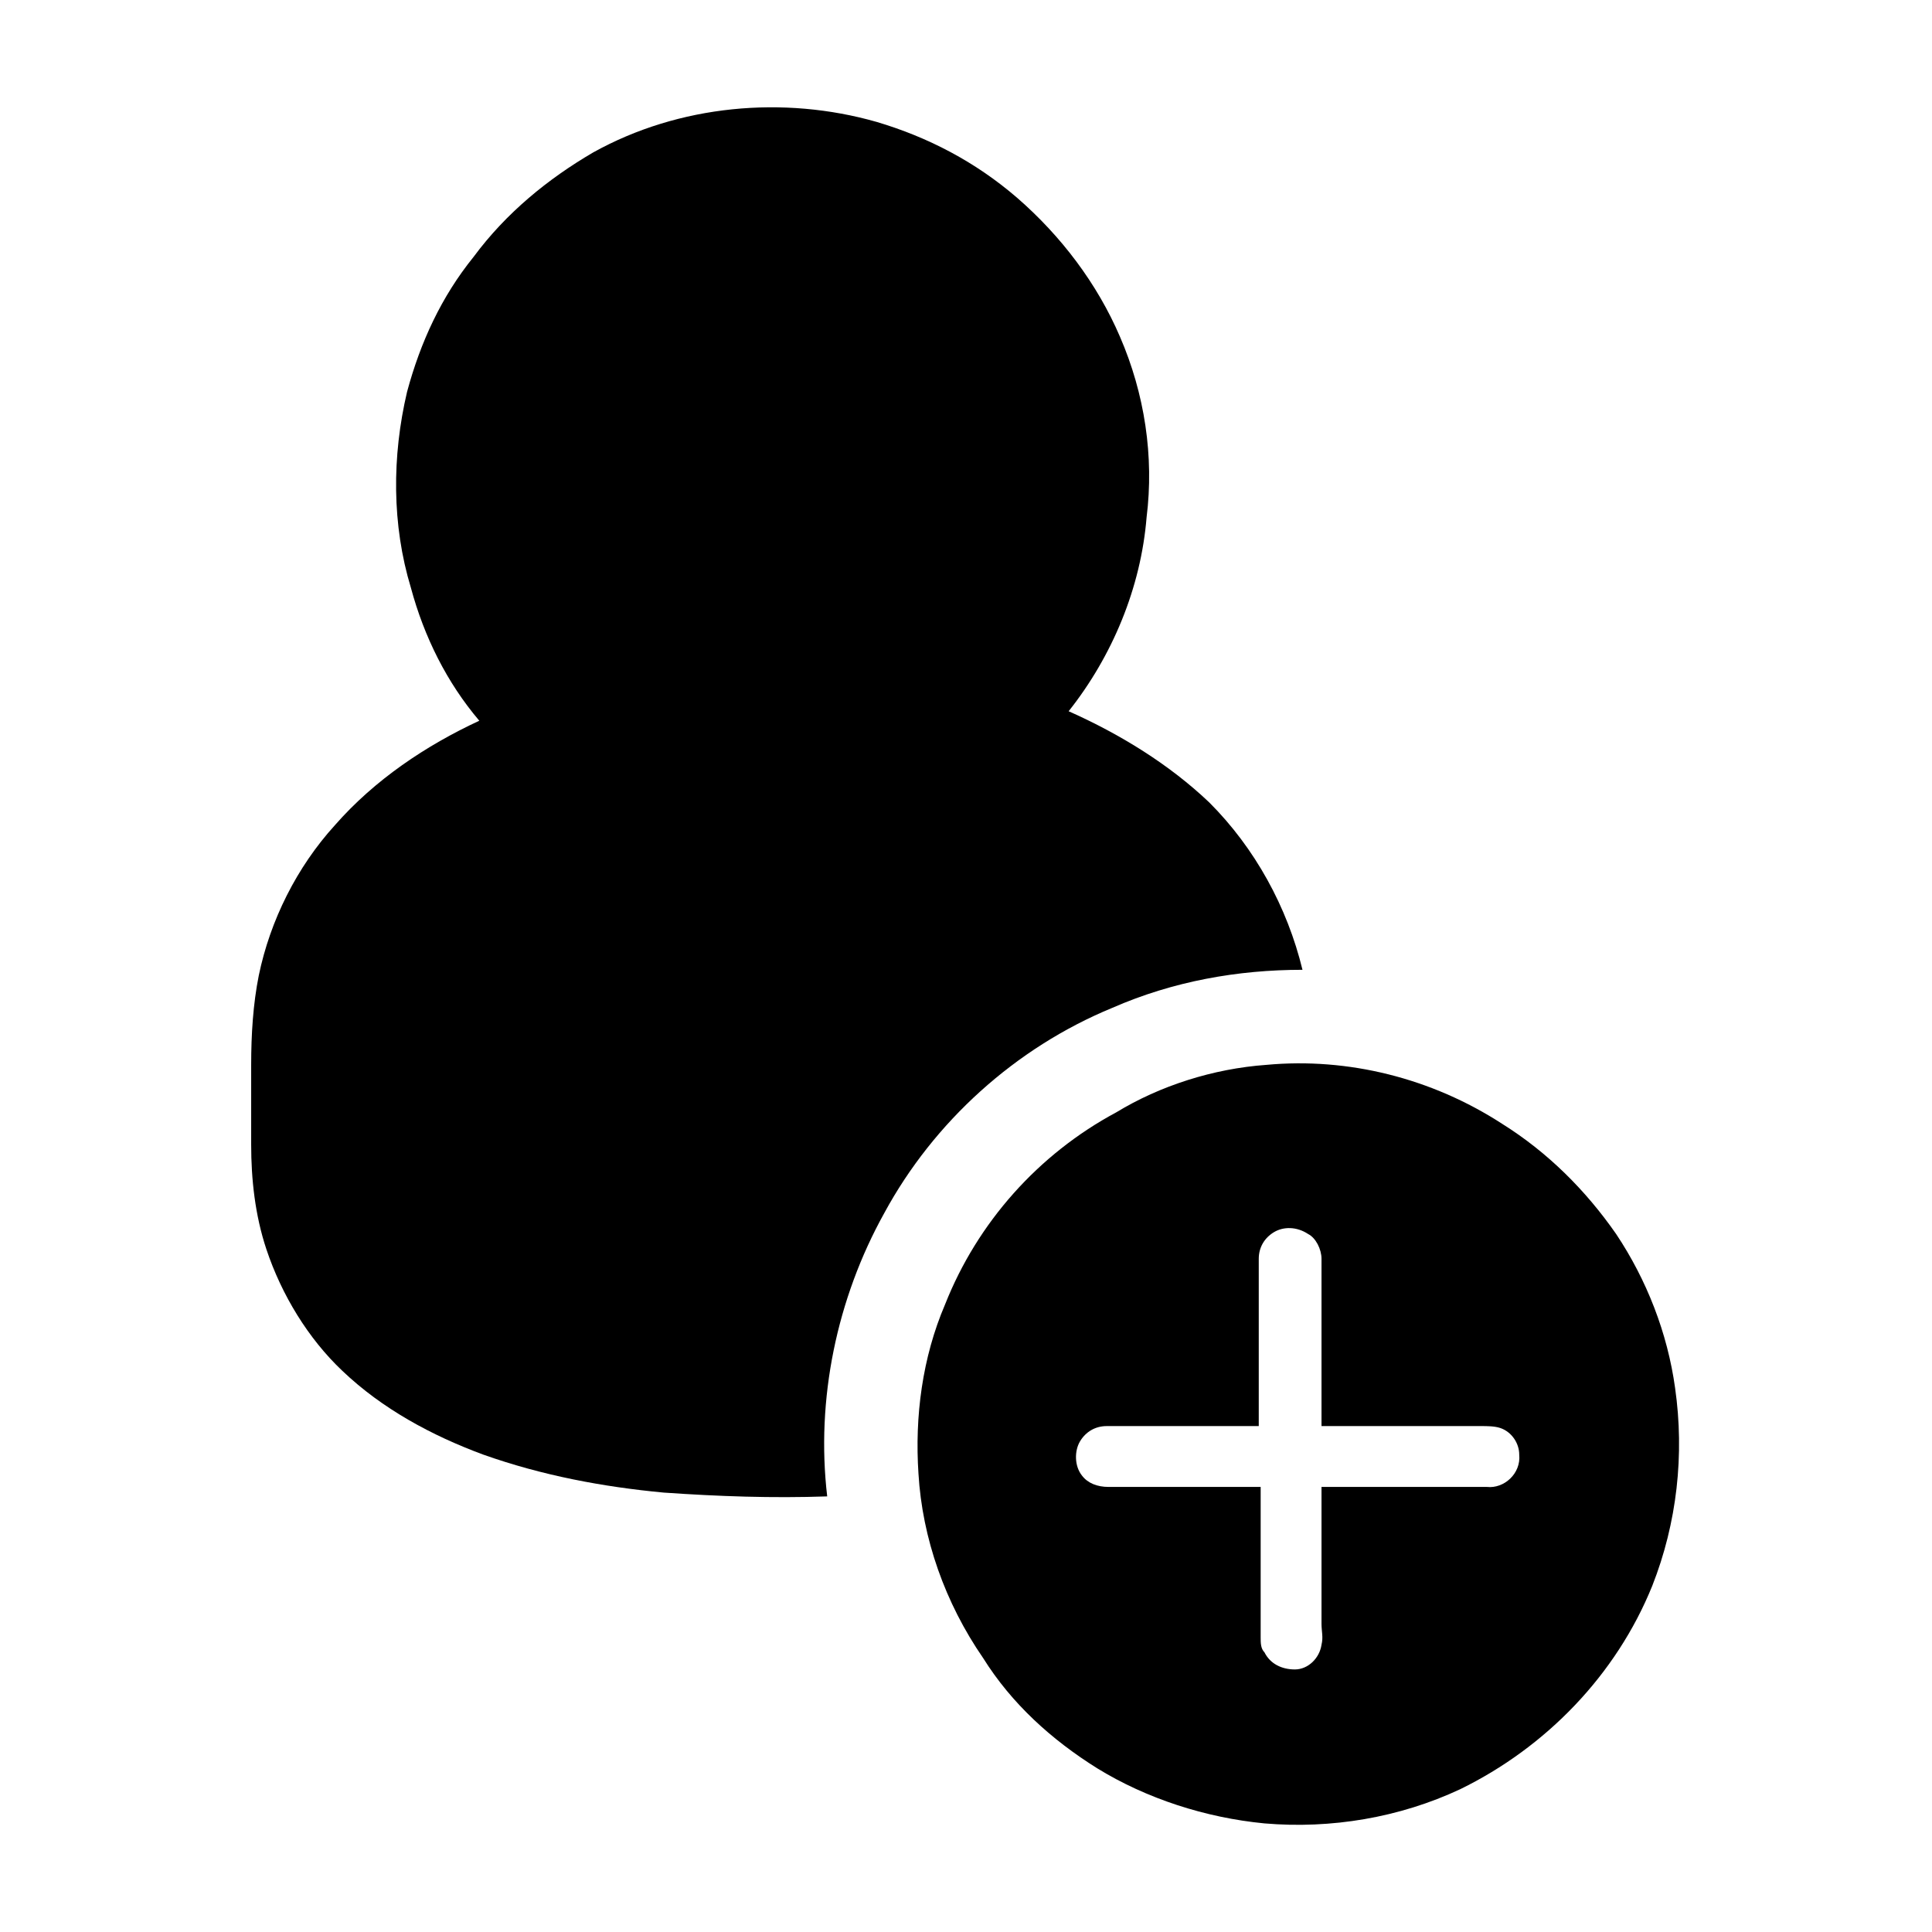 <?xml version="1.0" encoding="UTF-8"?>
<!-- Uploaded to: SVG Repo, www.svgrepo.com, Generator: SVG Repo Mixer Tools -->
<svg fill="#000000" width="800px" height="800px" version="1.1" viewBox="144 144 512 512" xmlns="http://www.w3.org/2000/svg">
 <g>
  <path d="m301.25 184.37c22.672-12.594 50.383-15.113 75.066-8.062 13.602 4.031 26.199 10.578 37.281 20.152 11.586 10.078 21.16 22.672 27.207 36.777 6.551 15.113 9.07 31.738 7.055 47.863-1.512 18.641-9.07 36.777-20.656 51.387 13.602 6.047 26.703 14.105 37.281 24.184 12.09 12.09 20.656 27.711 24.688 44.336-17.129 0-34.258 3.023-50.383 10.078-25.695 10.578-47.359 30.23-60.457 54.41-12.594 22.672-18.137 49.375-15.113 75.066-14.609 0.504-28.719 0-43.328-1.008-16.121-1.512-32.242-4.535-47.863-10.078-13.602-5.039-26.703-12.09-37.281-22.168-9.07-8.566-16.121-20.152-20.152-32.242-3.023-9.07-4.031-18.641-4.031-27.711v-21.16c0-8.062 0.504-16.121 2.016-23.68 3.023-14.609 10.078-28.719 20.152-39.801 10.578-12.09 24.184-21.16 38.289-27.711-8.566-10.078-14.609-22.168-18.137-35.266-5.039-16.625-5.039-34.762-1.008-51.891 3.527-13.098 9.07-25.191 17.633-35.77 8.57-11.586 19.652-20.652 31.742-27.707z"/>
  <path d="m479.6 426.2c21.664-2.016 43.832 3.527 62.473 15.617 12.09 7.559 22.168 17.633 30.23 29.223 8.062 12.09 13.602 26.199 15.617 40.809 2.519 17.633 0.504 35.77-6.047 52.395-9.574 23.68-28.215 42.824-50.883 53.906-16.121 7.559-34.258 10.578-51.891 9.07-15.617-1.512-31.234-6.551-44.336-14.609-12.09-7.559-22.672-17.129-30.23-29.223-10.078-14.609-16.121-31.738-17.129-48.871-1.008-15.113 1.008-30.73 7.055-44.84 8.566-21.664 24.688-39.801 45.344-50.883 11.582-7.051 25.688-11.586 39.797-12.594m2.016 44.336c-2.519 1.512-4.031 4.031-4.031 7.055v44.336h-40.305c-3.023 0-5.543 1.512-7.055 4.031-1.512 2.519-1.512 6.551 0.504 9.07 1.512 2.016 4.031 3.023 7.055 3.023h40.305v39.801c0 1.512 0 3.023 1.008 4.031 1.512 3.023 4.535 4.535 8.062 4.535s6.551-3.023 7.055-6.551c0.504-2.016 0-3.527 0-5.543v-36.273h43.832c4.535 0.504 9.07-3.527 8.566-8.566 0-3.023-2.016-6.047-5.039-7.055-1.512-0.504-3.527-0.504-5.039-0.504h-42.32v-44.336c0-2.519-1.512-5.543-3.527-6.551-3.027-2.016-6.555-2.016-9.07-0.504z"/>
 </g>
</svg>